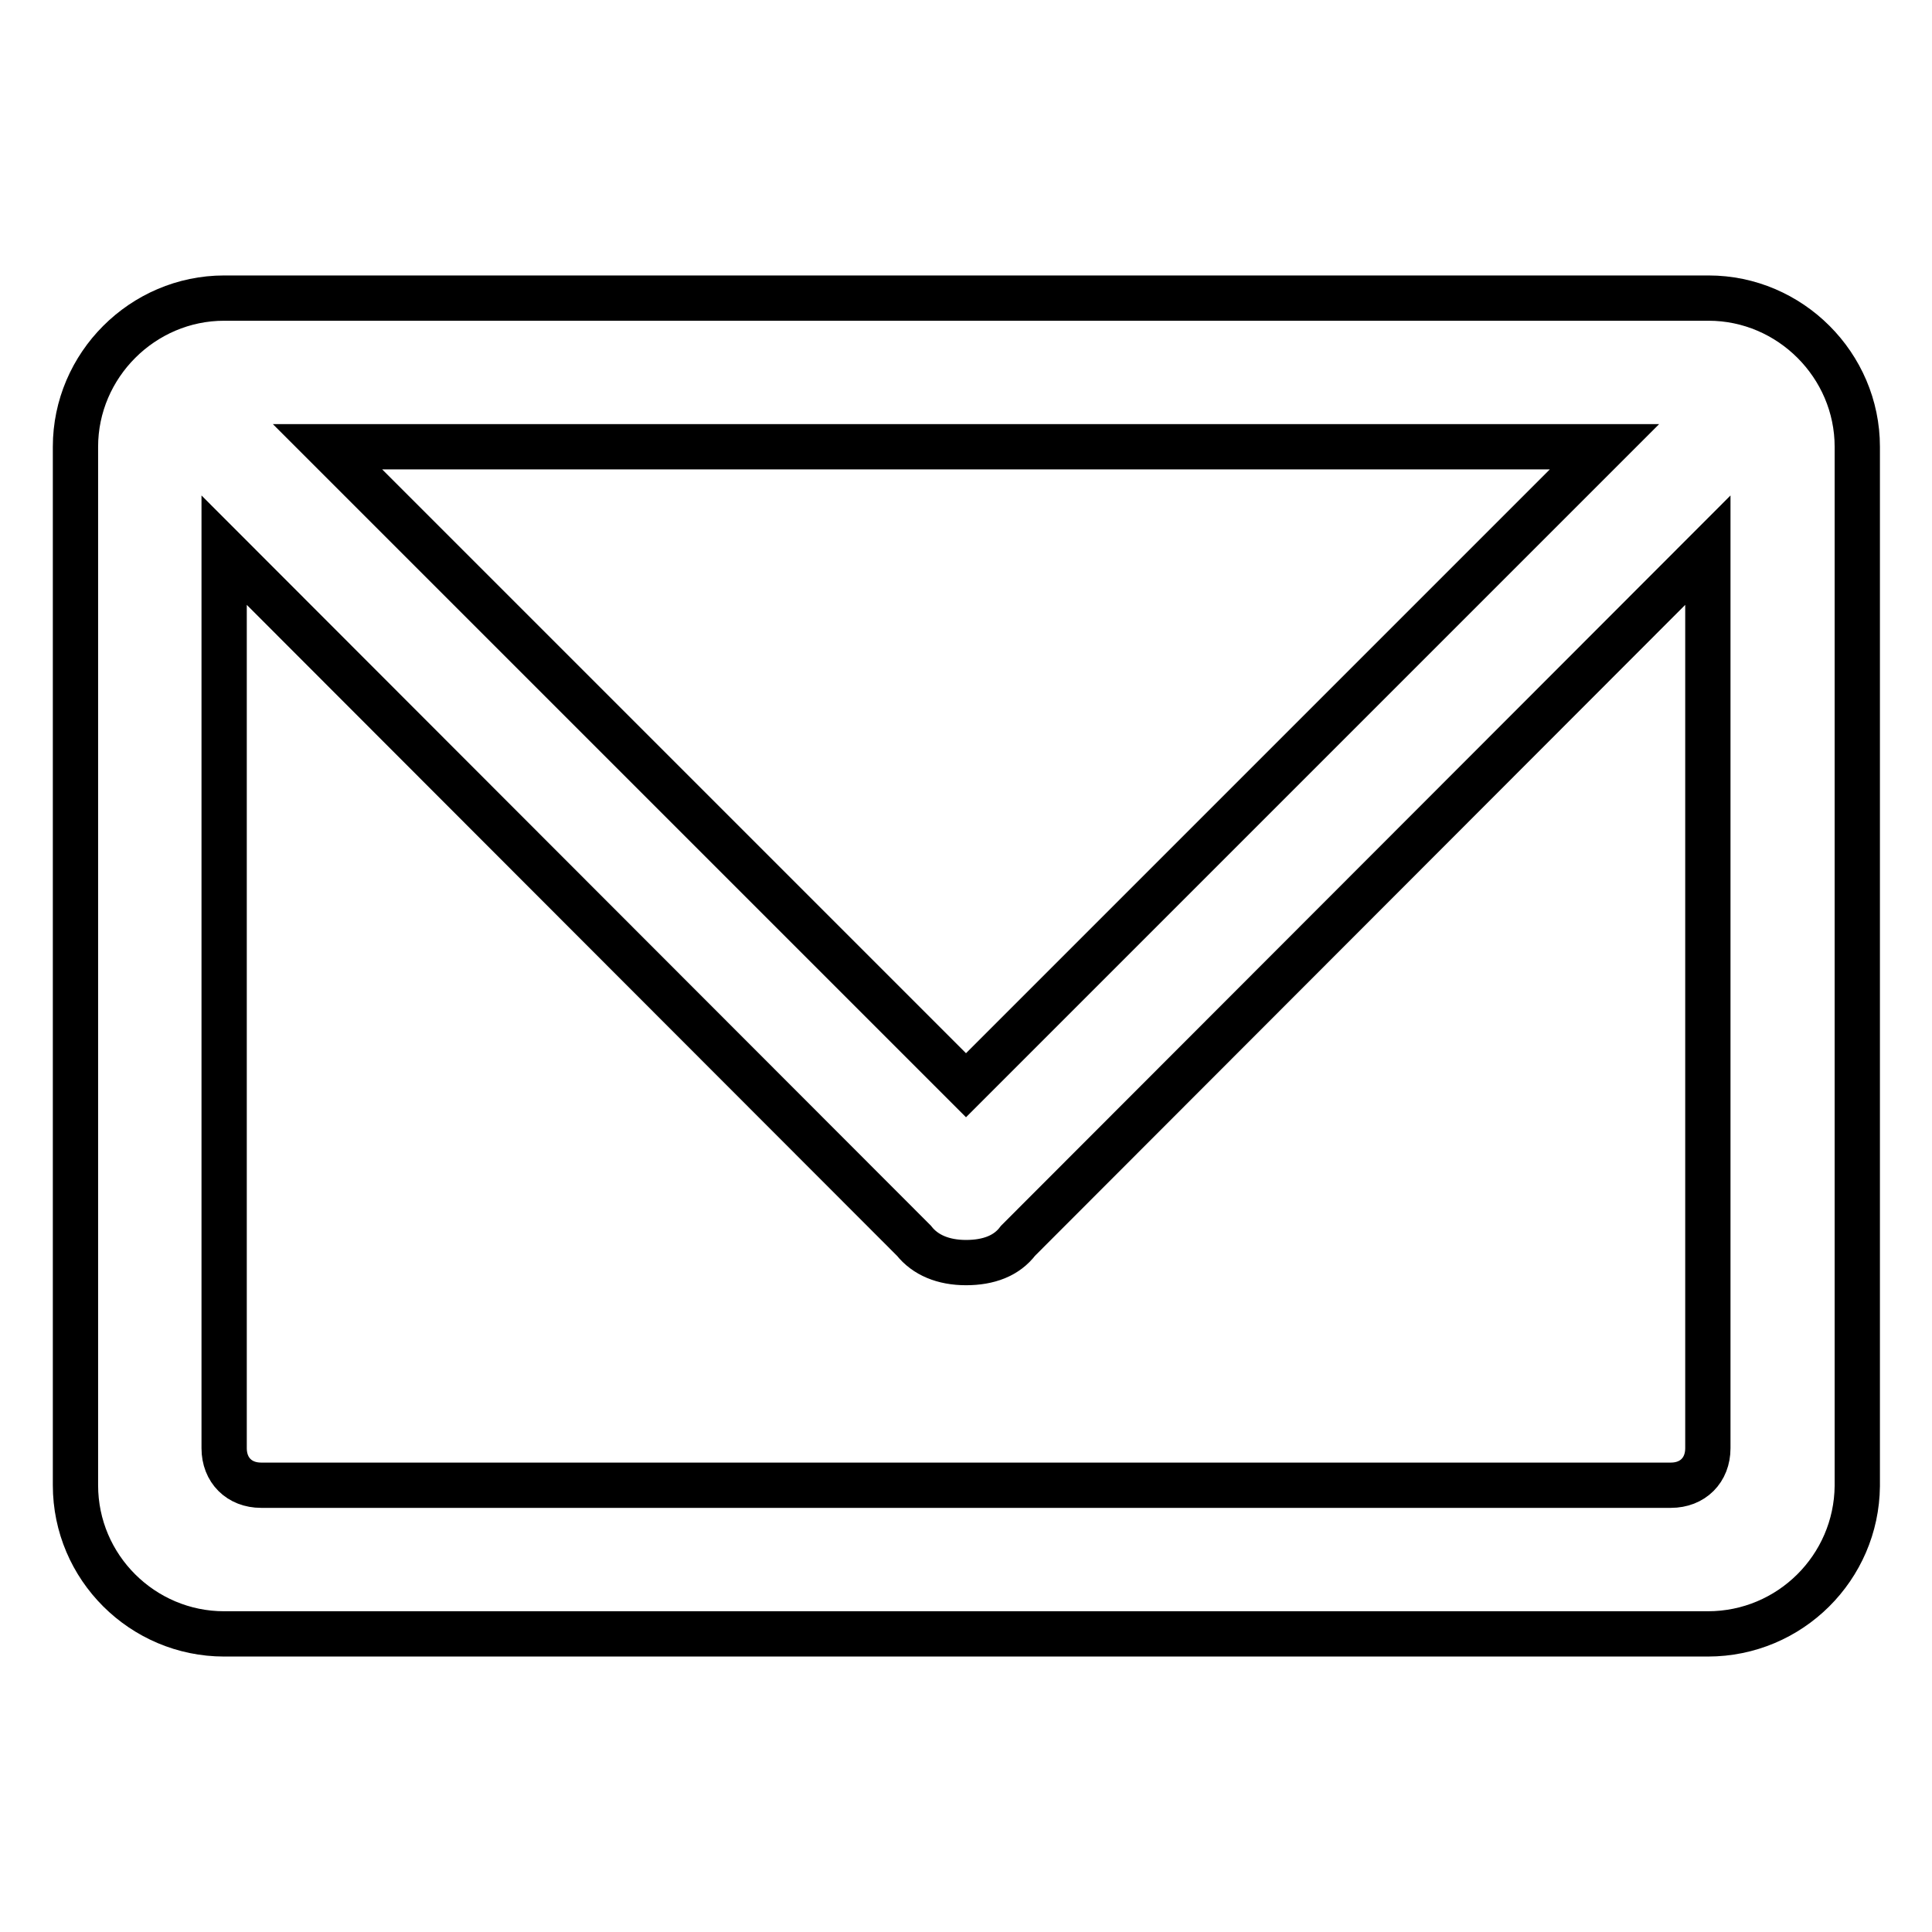<?xml version="1.0" encoding="utf-8"?>
<!-- Svg Vector Icons : http://www.onlinewebfonts.com/icon -->
<!DOCTYPE svg PUBLIC "-//W3C//DTD SVG 1.1//EN" "http://www.w3.org/Graphics/SVG/1.1/DTD/svg11.dtd">
<svg version="1.1" xmlns="http://www.w3.org/2000/svg" xmlns:xlink="http://www.w3.org/1999/xlink" x="0px" y="0px" viewBox="0 0 256 256" enable-background="new 0 0 256 256" xml:space="preserve">
<g> <path stroke-width="6" fill-opacity="0" stroke="#000000"  d="M226.3,216.5H29.7c-10.8,0-19.7-8.8-19.7-19.7V59.2c0-10.8,8.9-19.7,19.7-19.7h196.7 c10.8,0,19.7,8.9,19.7,19.7v137.7C246,207.7,237.2,216.5,226.3,216.5z M43.4,59.2l84.6,84.6l84.6-84.6H43.4z M226.3,72.9 l-91.4,91.5l0,0c-1.5,2-3.9,2.9-6.9,2.9s-5.4-1-6.9-2.9l0,0L29.7,72.9v119c0,2.9,2,4.9,4.9,4.9h186.8c2.9,0,4.9-2,4.9-4.9V72.9z"/></g>
</svg>